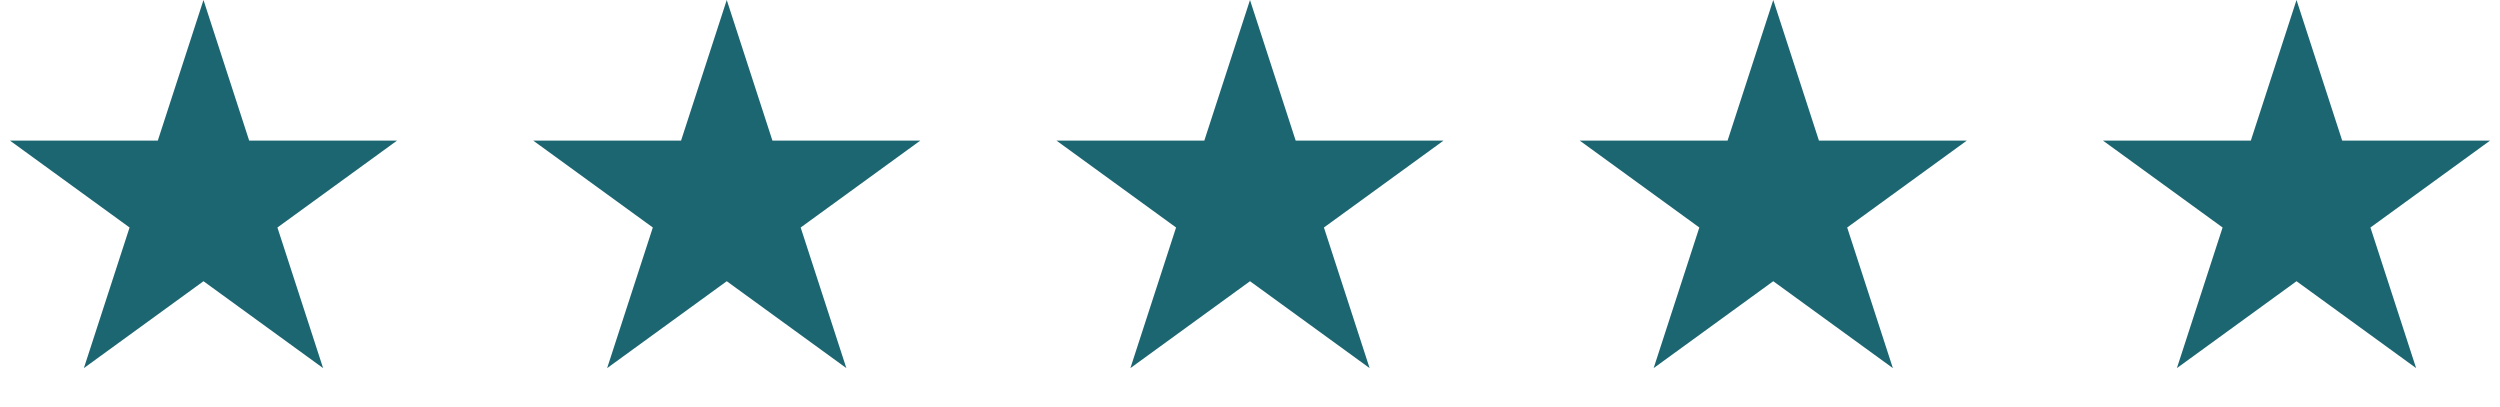 <svg width="172" height="28" viewBox="0 0 172 28" fill="none" xmlns="http://www.w3.org/2000/svg">
<path d="M14 0L17.143 9.674H27.315L19.086 15.652L22.229 25.326L14 19.348L5.771 25.326L8.914 15.652L0.685 9.674H10.857L14 0Z" fill="#1C6672"/>
<path d="M50 0L53.143 9.674H63.315L55.086 15.652L58.229 25.326L50 19.348L41.771 25.326L44.914 15.652L36.685 9.674H46.857L50 0Z" fill="#1C6672"/>
<path d="M86 0L89.143 9.674H99.315L91.086 15.652L94.229 25.326L86 19.348L77.771 25.326L80.914 15.652L72.685 9.674H82.857L86 0Z" fill="#1C6672"/>
<path d="M122 0L125.143 9.674H135.315L127.086 15.652L130.229 25.326L122 19.348L113.771 25.326L116.914 15.652L108.685 9.674H118.857L122 0Z" fill="#1C6672"/>
<path d="M158 0L161.143 9.674H171.315L163.086 15.652L166.229 25.326L158 19.348L149.771 25.326L152.914 15.652L144.685 9.674H154.857L158 0Z" fill="#1C6672"/>
</svg>
